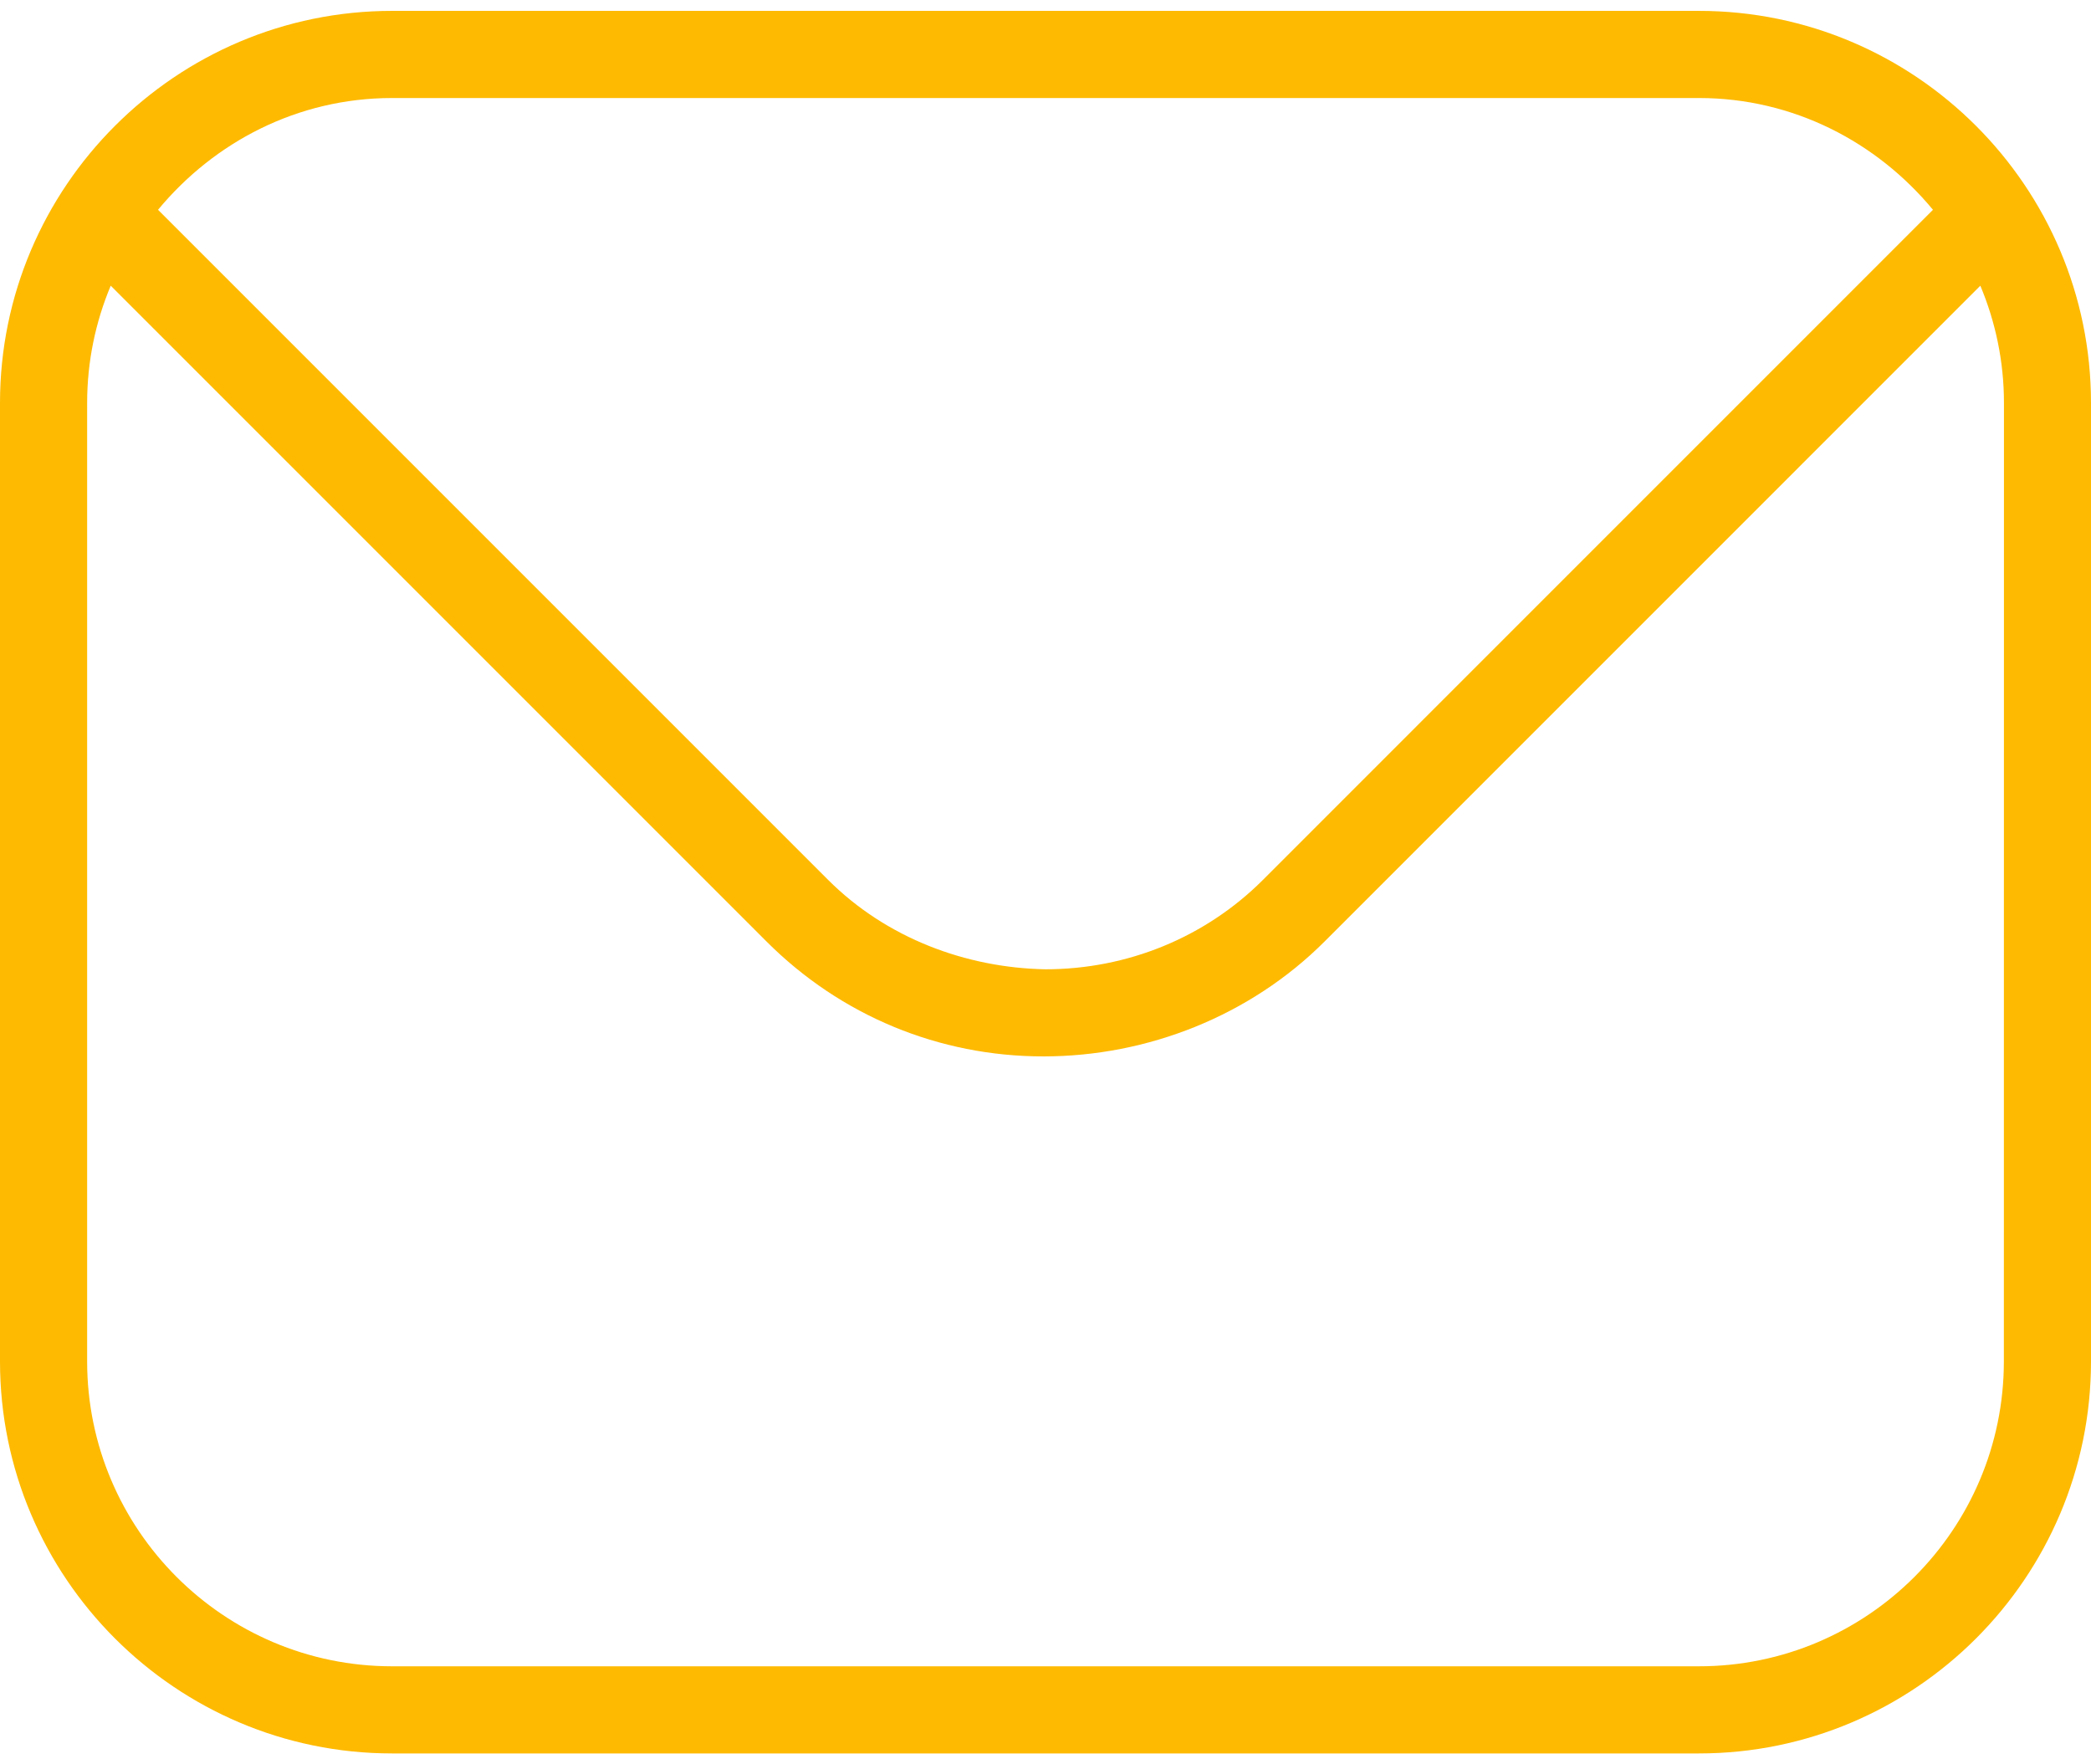 <?xml version="1.0" encoding="UTF-8"?>
<svg xmlns="http://www.w3.org/2000/svg" width="64" height="54" viewBox="0 0 64 54" fill="none">
  <path d="M52 0.333H12C5.384 0.333 0 5.717 0 12.333V41.667C0 48.283 5.384 53.667 12 53.667H52C58.616 53.667 64 48.283 64 41.667V12.333C64 5.717 58.616 0.333 52 0.333ZM12 3H52C54.891 3 57.448 4.349 59.163 6.421L38.653 26.933C36.888 28.696 34.501 29.667 31.995 29.667C29.557 29.621 27.125 28.707 25.349 26.933L4.837 6.421C6.552 4.349 9.107 3 12 3ZM61.333 41.667C61.333 46.813 57.147 51 52 51H12C6.853 51 2.667 46.813 2.667 41.667V12.333C2.667 11.061 2.925 9.851 3.389 8.744L23.464 28.819C25.733 31.088 28.744 32.333 31.936 32.333C35.128 32.333 38.269 31.088 40.539 28.819L60.613 8.744C61.077 9.851 61.336 11.061 61.336 12.333L61.333 41.667Z" fill="#FEBA00"></path>
</svg>

